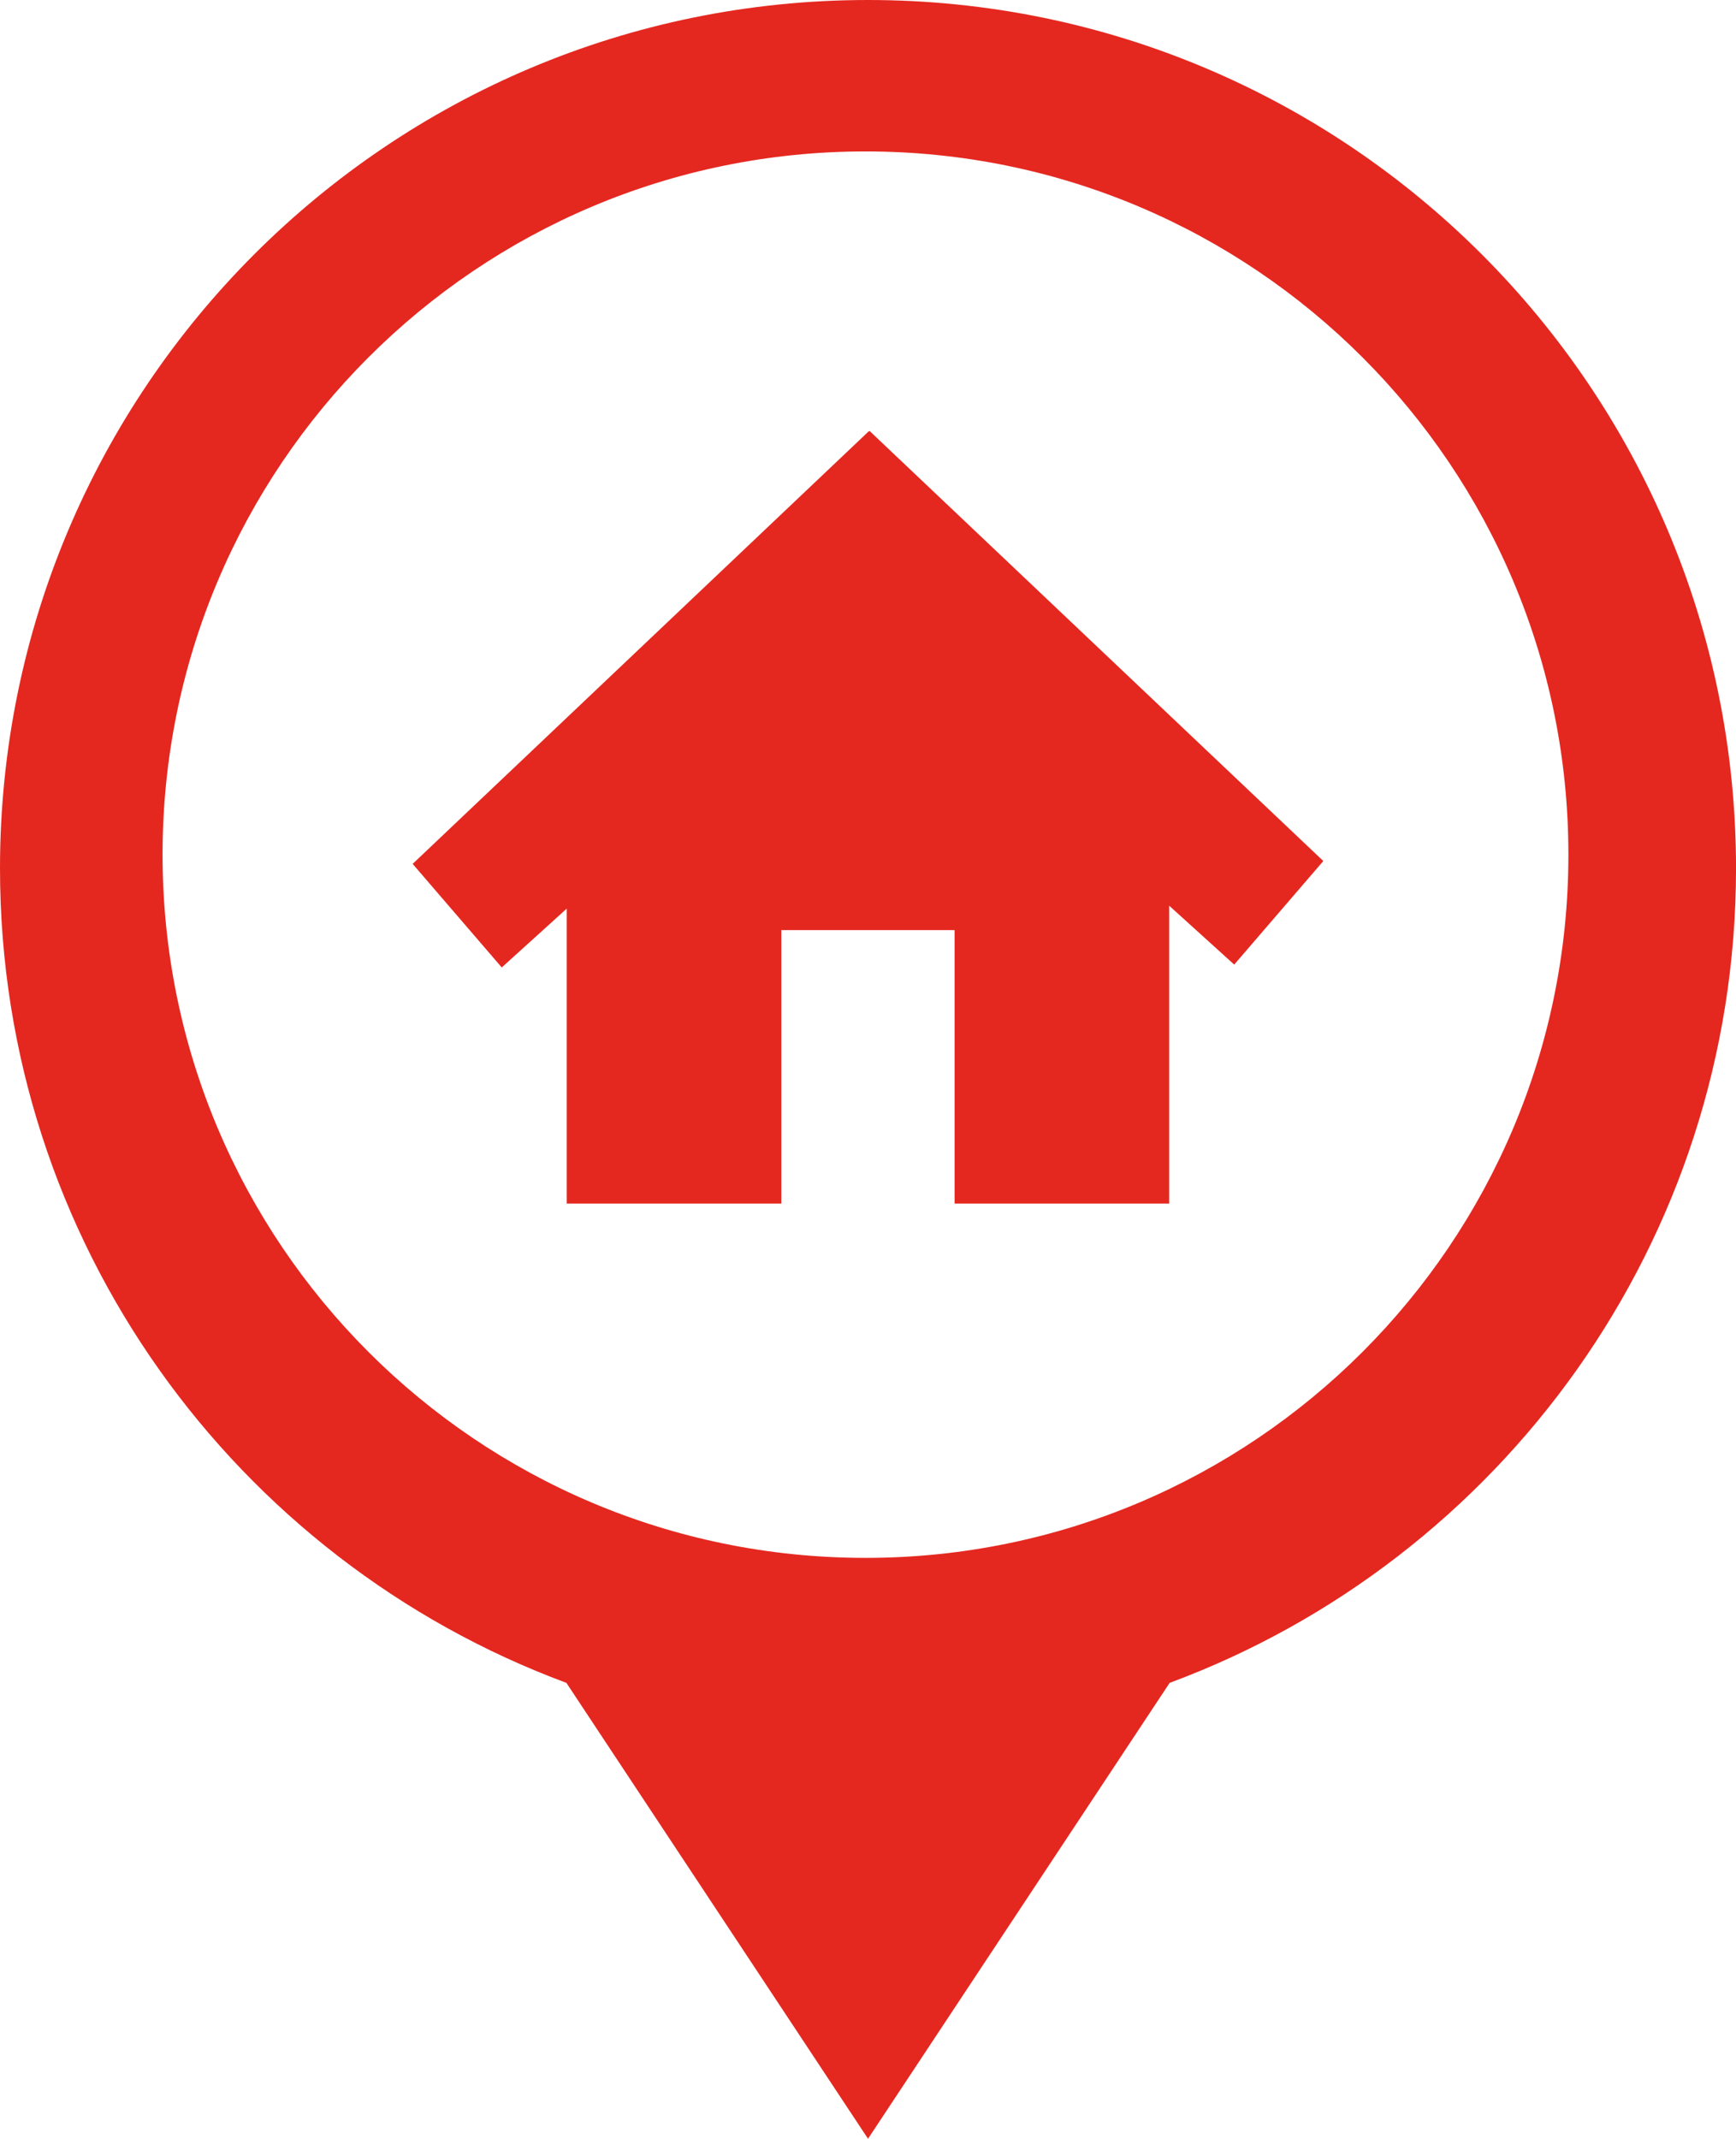 <?xml version="1.0" encoding="utf-8"?>
<!-- Generator: Adobe Illustrator 19.2.1, SVG Export Plug-In . SVG Version: 6.00 Build 0)  -->
<svg version="1.1" id="Isolationsmodus" xmlns="http://www.w3.org/2000/svg" xmlns:xlink="http://www.w3.org/1999/xlink" x="0px"
	 y="0px" viewBox="0 0 43.079 53.05" enable-background="new 0 0 43.079 53.05" xml:space="preserve">
<g>
	<path fill="#E42820" d="M21.539,0C9.644,0,0,9.643,0,21.539c0,9.264,5.849,17.161,14.055,20.203l7.485,11.308l7.485-11.308
		c8.206-3.041,14.055-10.939,14.055-20.203C43.079,9.643,33.435,0,21.539,0z M21.477,38.642c-9.634,0-17.443-7.809-17.443-17.443
		c0-9.634,7.809-17.443,17.443-17.443c9.634,0,17.443,7.809,17.443,17.443C38.92,30.833,31.111,38.642,21.477,38.642z"/>
	<path fill="#E42820" d="M21.566,10.703l-0.006-0.007l-11.32,10.732l2.211,2.569l1.613-1.46v6.346v0.971h0.921h4.404v-6.783
		c1.606,0,2.693,0,4.299,0v6.783h4.404h0.921v-0.971v-6.418l1.614,1.461l2.211-2.569L21.579,10.69L21.566,10.703z"/>
</g>
</svg>
